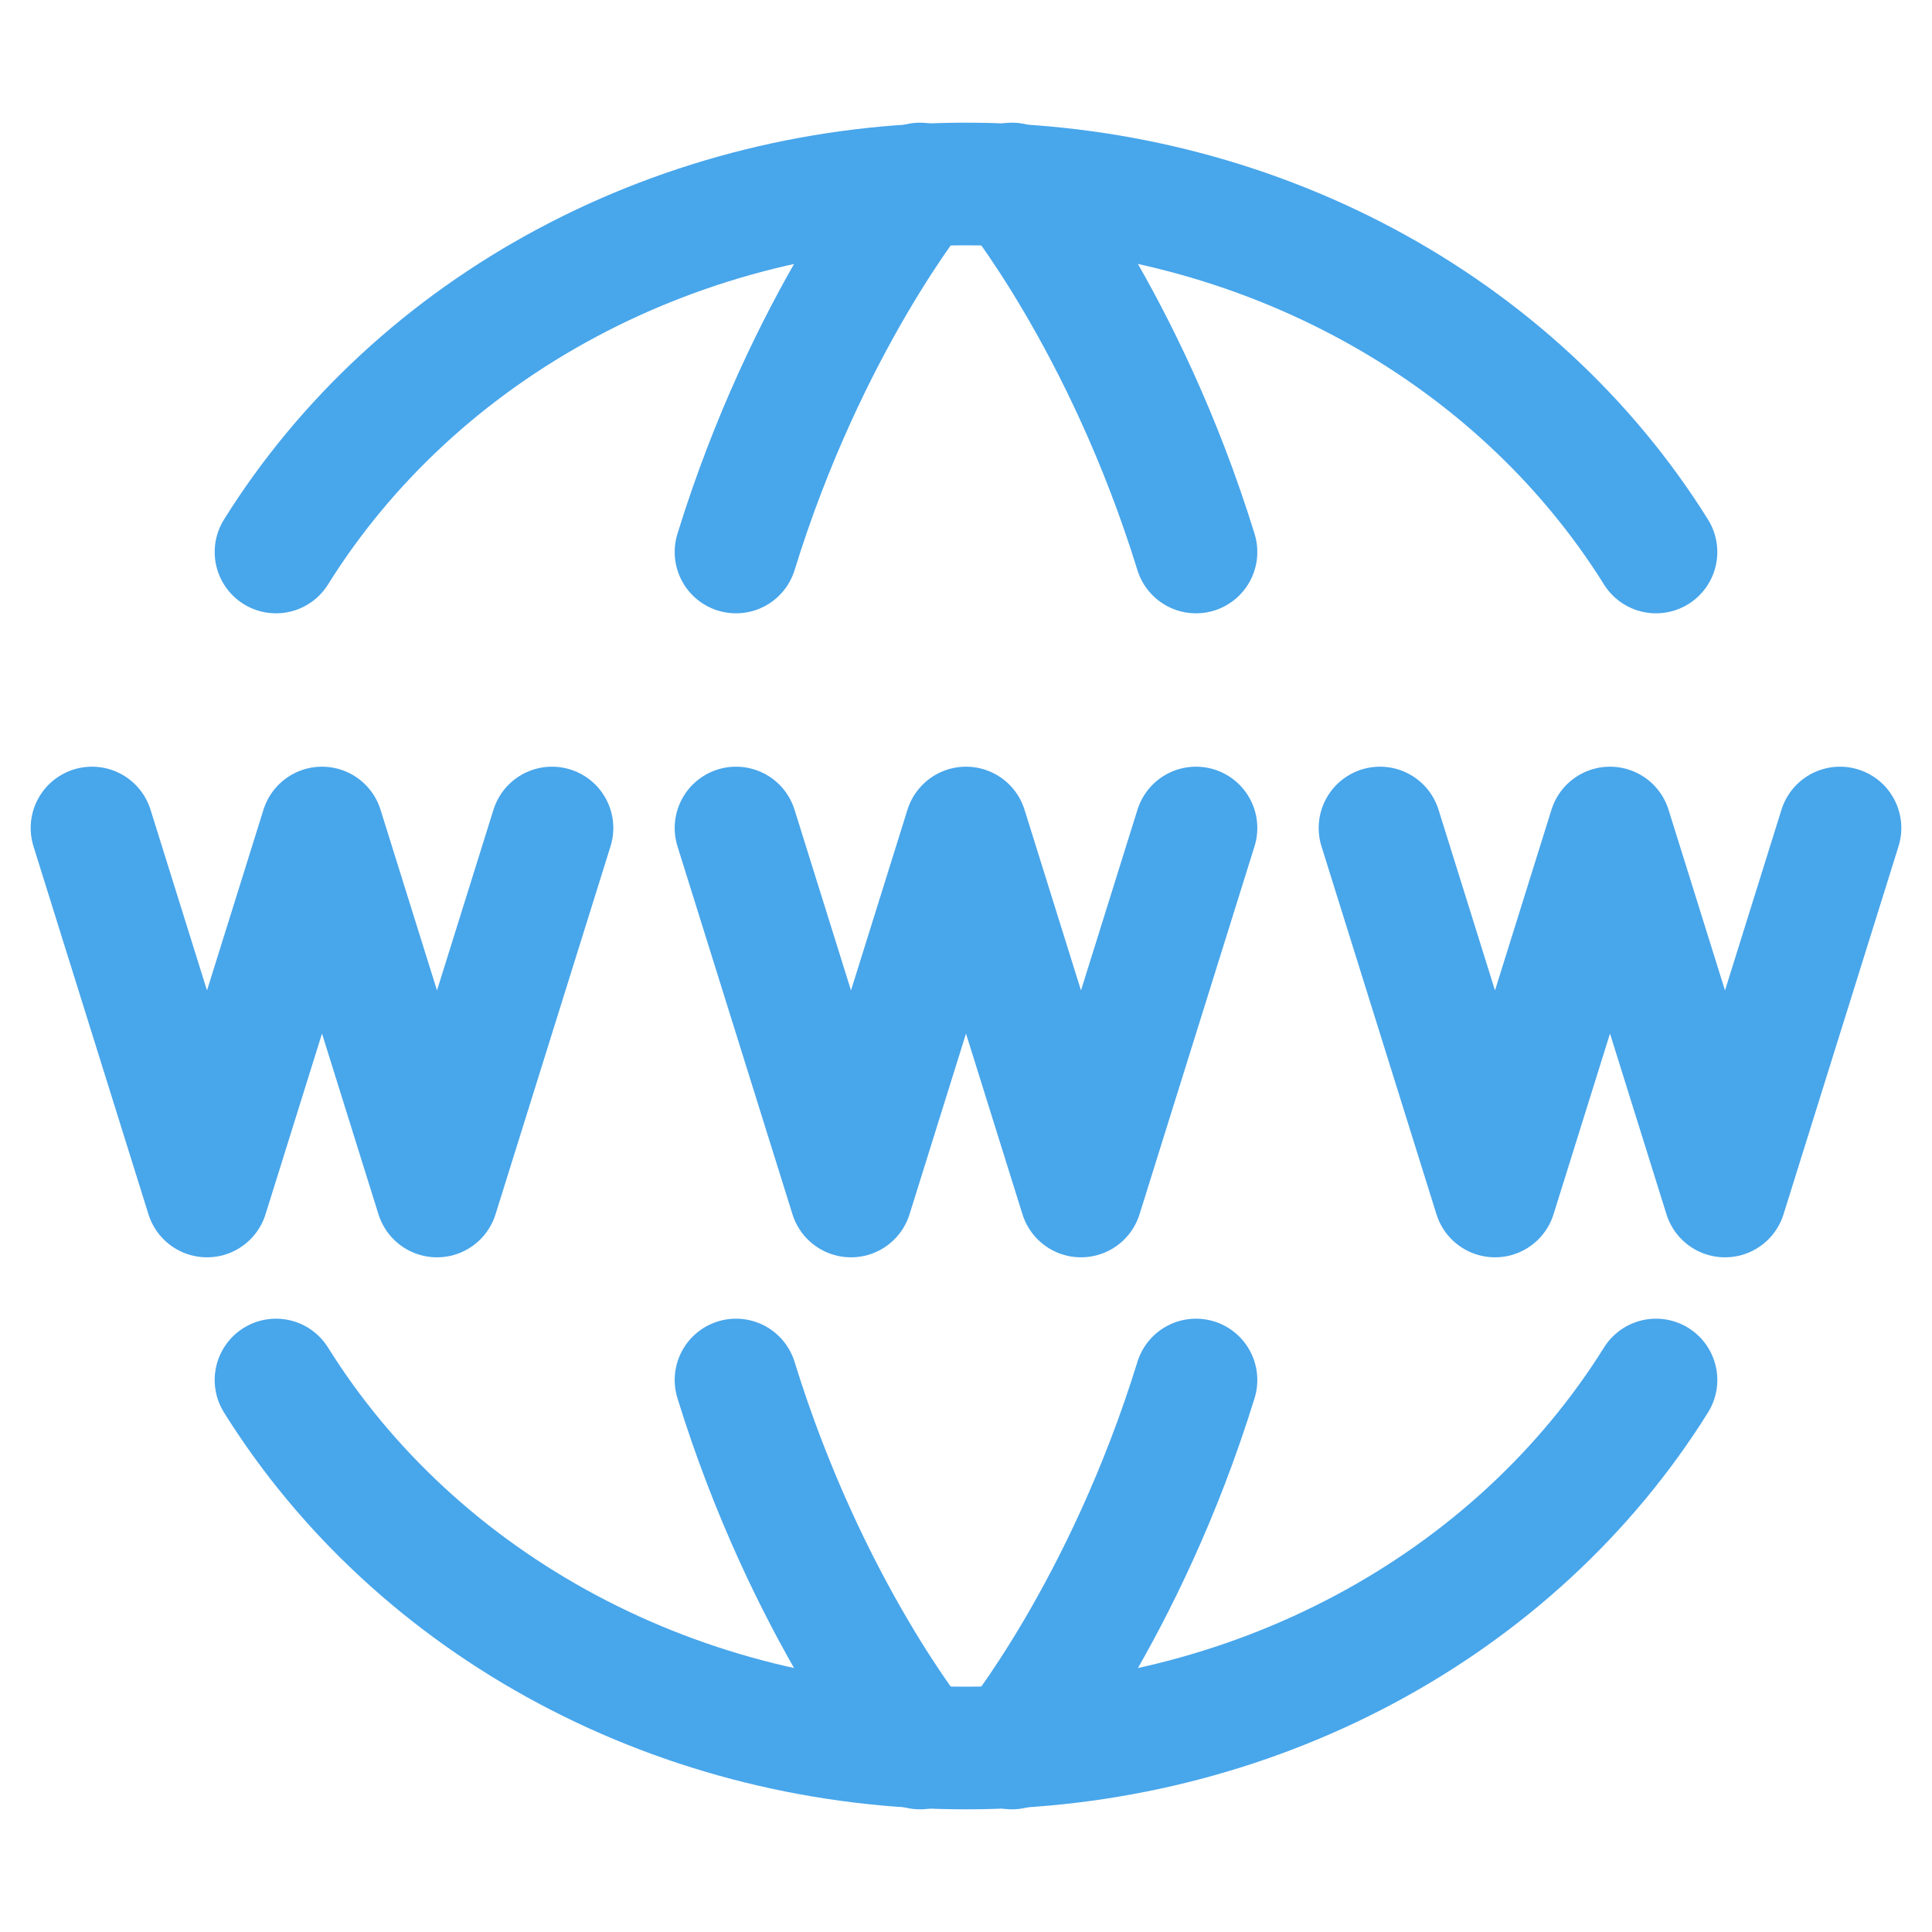 <svg width="21" height="21" viewBox="0 0 21 21" fill="none" xmlns="http://www.w3.org/2000/svg">
<path d="M3 15C3.76 16.217 4.853 17.227 6.17 17.929C7.486 18.631 8.98 19.001 10.5 19C12.02 19.001 13.514 18.631 14.83 17.929C16.147 17.227 17.24 16.217 18 15" stroke="#48A6EB" stroke-width="1.333" stroke-linecap="round" stroke-linejoin="round"/>
<path d="M3 6C3.76 4.783 4.853 3.773 6.17 3.071C7.486 2.369 8.98 1.999 10.5 2C12.02 1.999 13.514 2.369 14.83 3.071C16.147 3.773 17.24 4.783 18 6" stroke="#48A6EB" stroke-width="1.333" stroke-linecap="round" stroke-linejoin="round"/>
<path d="M11 19C11 19 12.227 17.503 13 15" stroke="#48A6EB" stroke-width="1.333" stroke-linecap="round" stroke-linejoin="round"/>
<path d="M11 2C11 2 12.227 3.497 13 6" stroke="#48A6EB" stroke-width="1.333" stroke-linecap="round" stroke-linejoin="round"/>
<path d="M10 19C10 19 8.773 17.503 8 15" stroke="#48A6EB" stroke-width="1.333" stroke-linecap="round" stroke-linejoin="round"/>
<path d="M10 2C10 2 8.773 3.497 8 6" stroke="#48A6EB" stroke-width="1.333" stroke-linecap="round" stroke-linejoin="round"/>
<path d="M8 9L9.25 13L10.5 9L11.75 13L13 9" stroke="#48A6EB" stroke-width="1.333" stroke-linecap="round" stroke-linejoin="round"/>
<path d="M1 9L2.25 13L3.5 9L4.75 13L6 9" stroke="#48A6EB" stroke-width="1.333" stroke-linecap="round" stroke-linejoin="round"/>
<path d="M15 9L16.25 13L17.5 9L18.75 13L20 9" stroke="#48A6EB" stroke-width="1.333" stroke-linecap="round" stroke-linejoin="round"/>
</svg>
